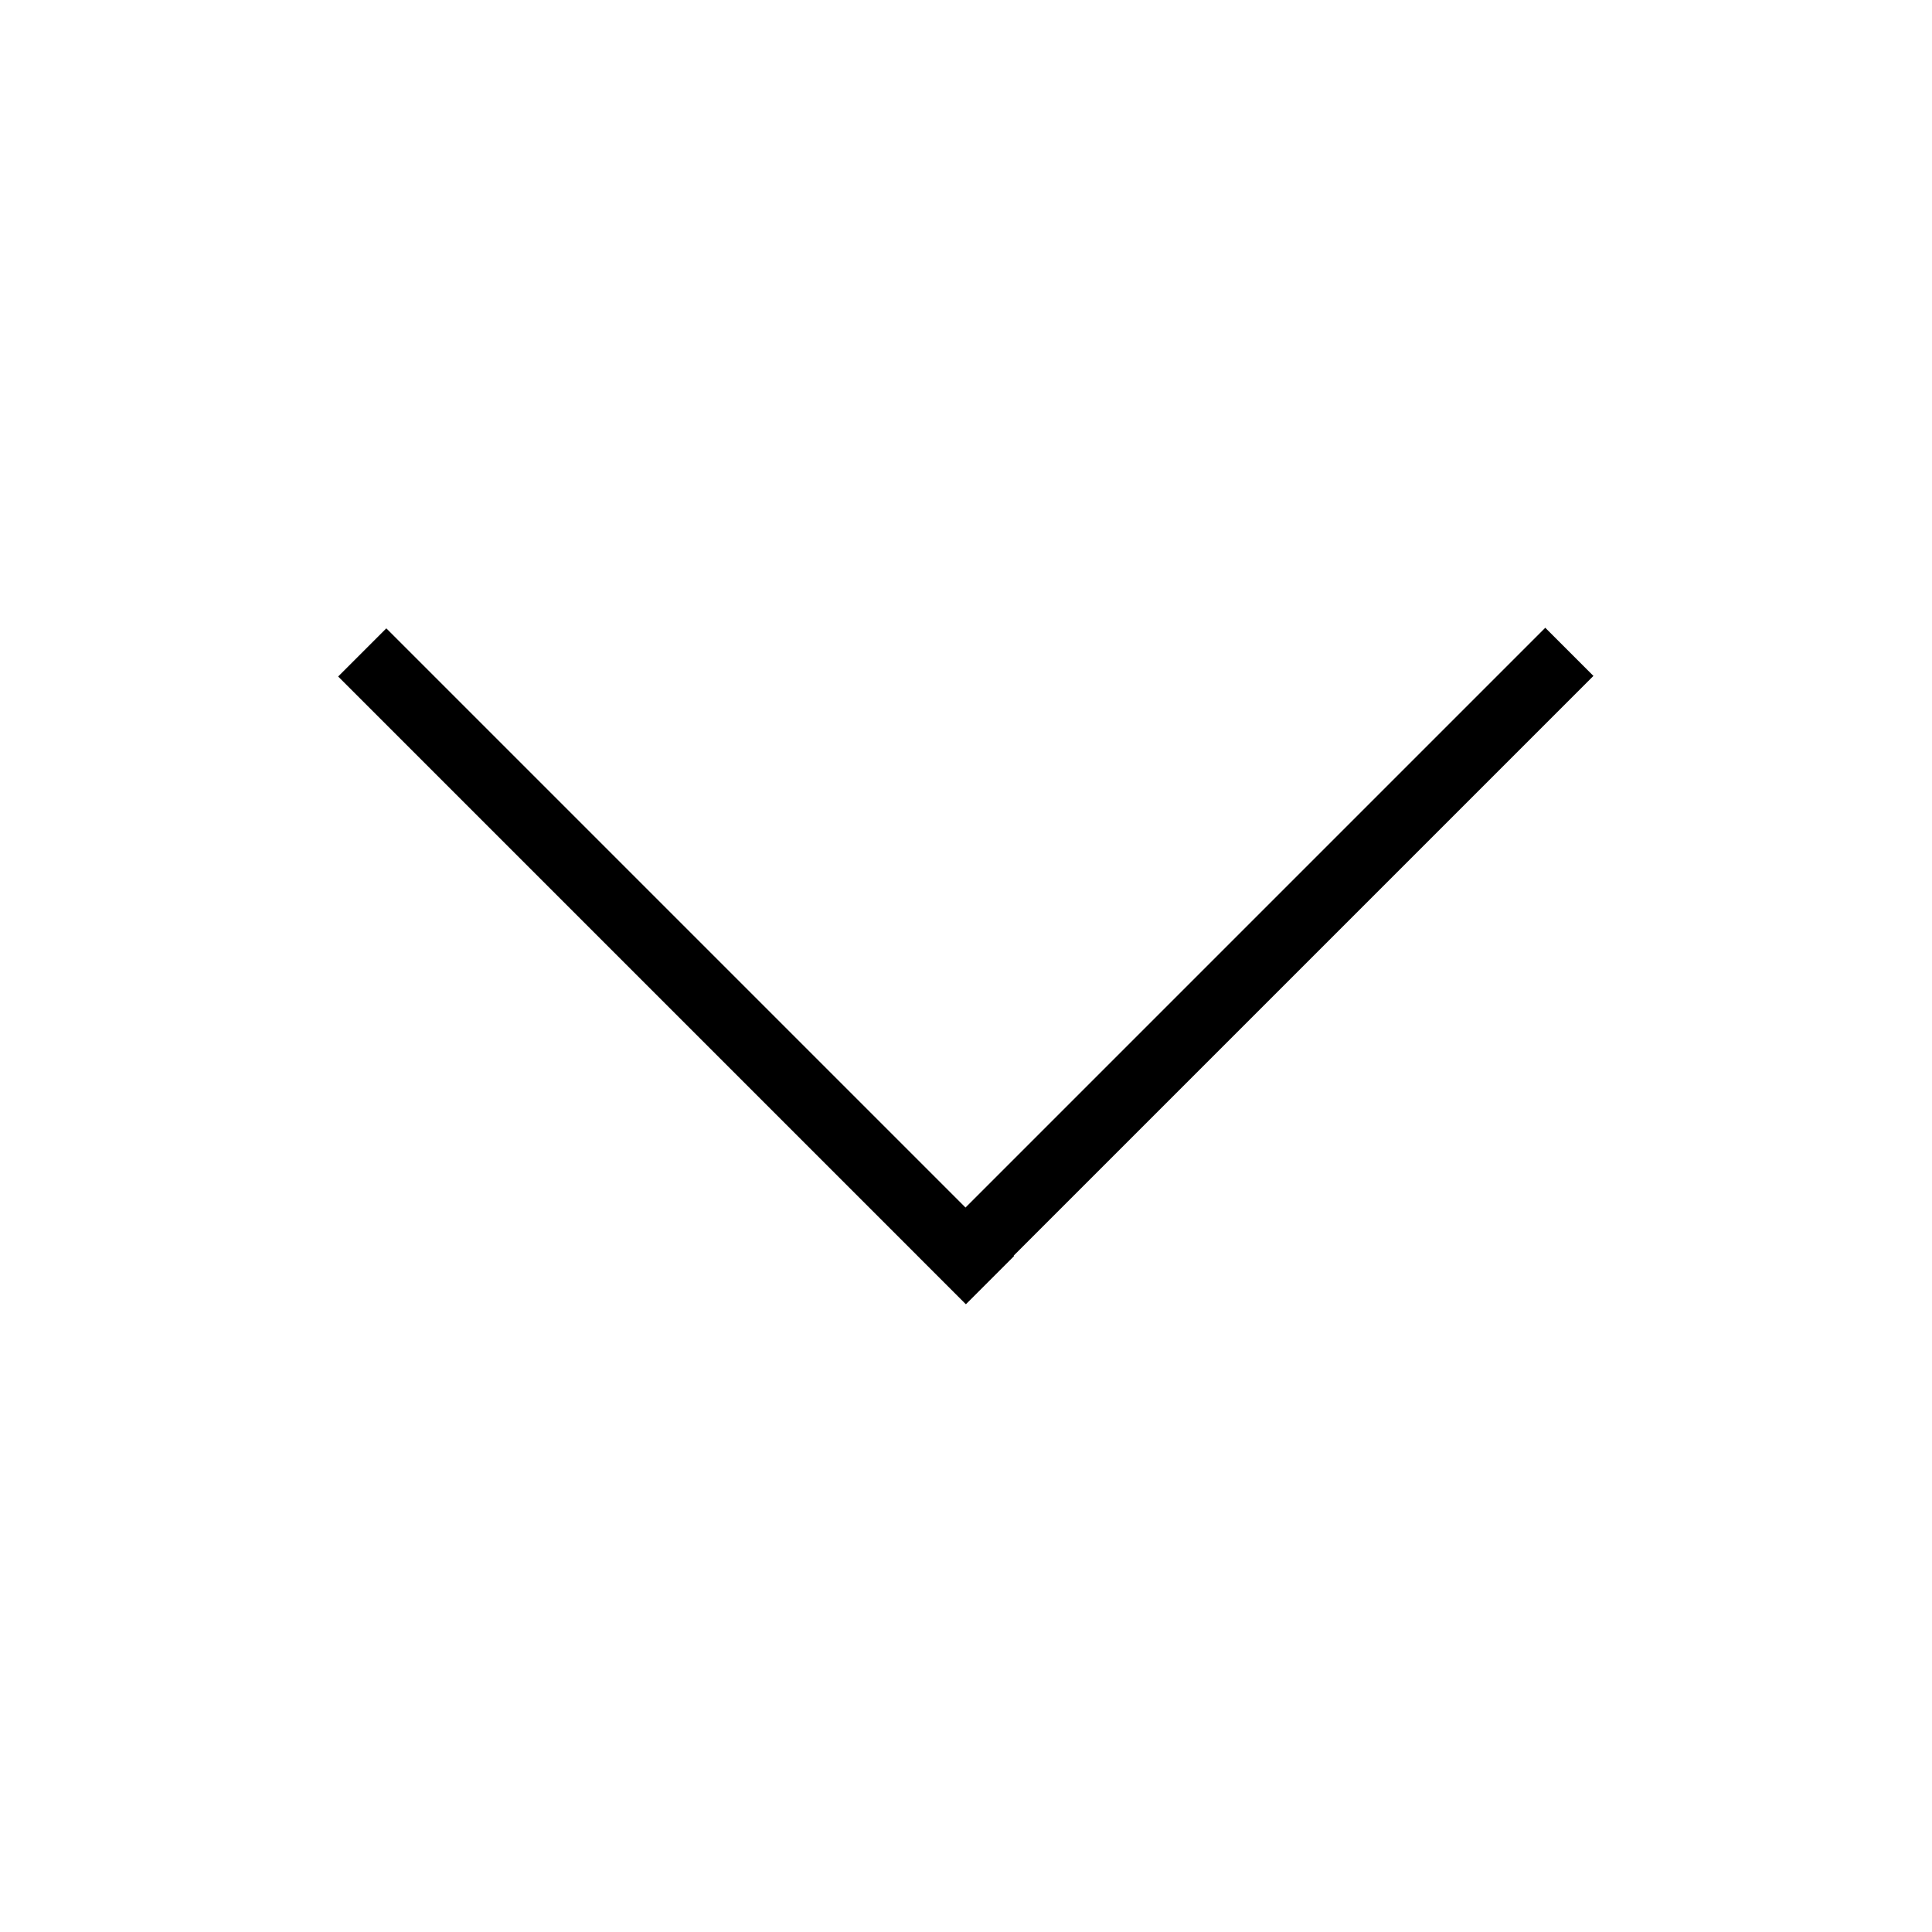 <?xml version="1.0" encoding="UTF-8"?>
<svg id="_레이어_2" data-name="레이어 2" xmlns="http://www.w3.org/2000/svg" viewBox="0 0 40 40">
  <defs>
    <style>
      .cls-1 {
        opacity: .4;
      }

      .cls-2 {
        fill: none;
      }
    </style>
  </defs>
  <g id="_레이어_2-2" data-name="레이어 2">
    <g>
      <g class="cls-1">
        <rect class="cls-2" width="40" height="40"/>
      </g>
      <g>
        <rect x="13.29" y="10.81" width="1.41" height="18.38" transform="translate(-10.04 15.76) rotate(-45)"/>
        <rect x="16.81" y="19.29" width="18.38" height="1.41" transform="translate(-6.53 24.24) rotate(-45)"/>
      </g>
    </g>
  </g>
</svg>